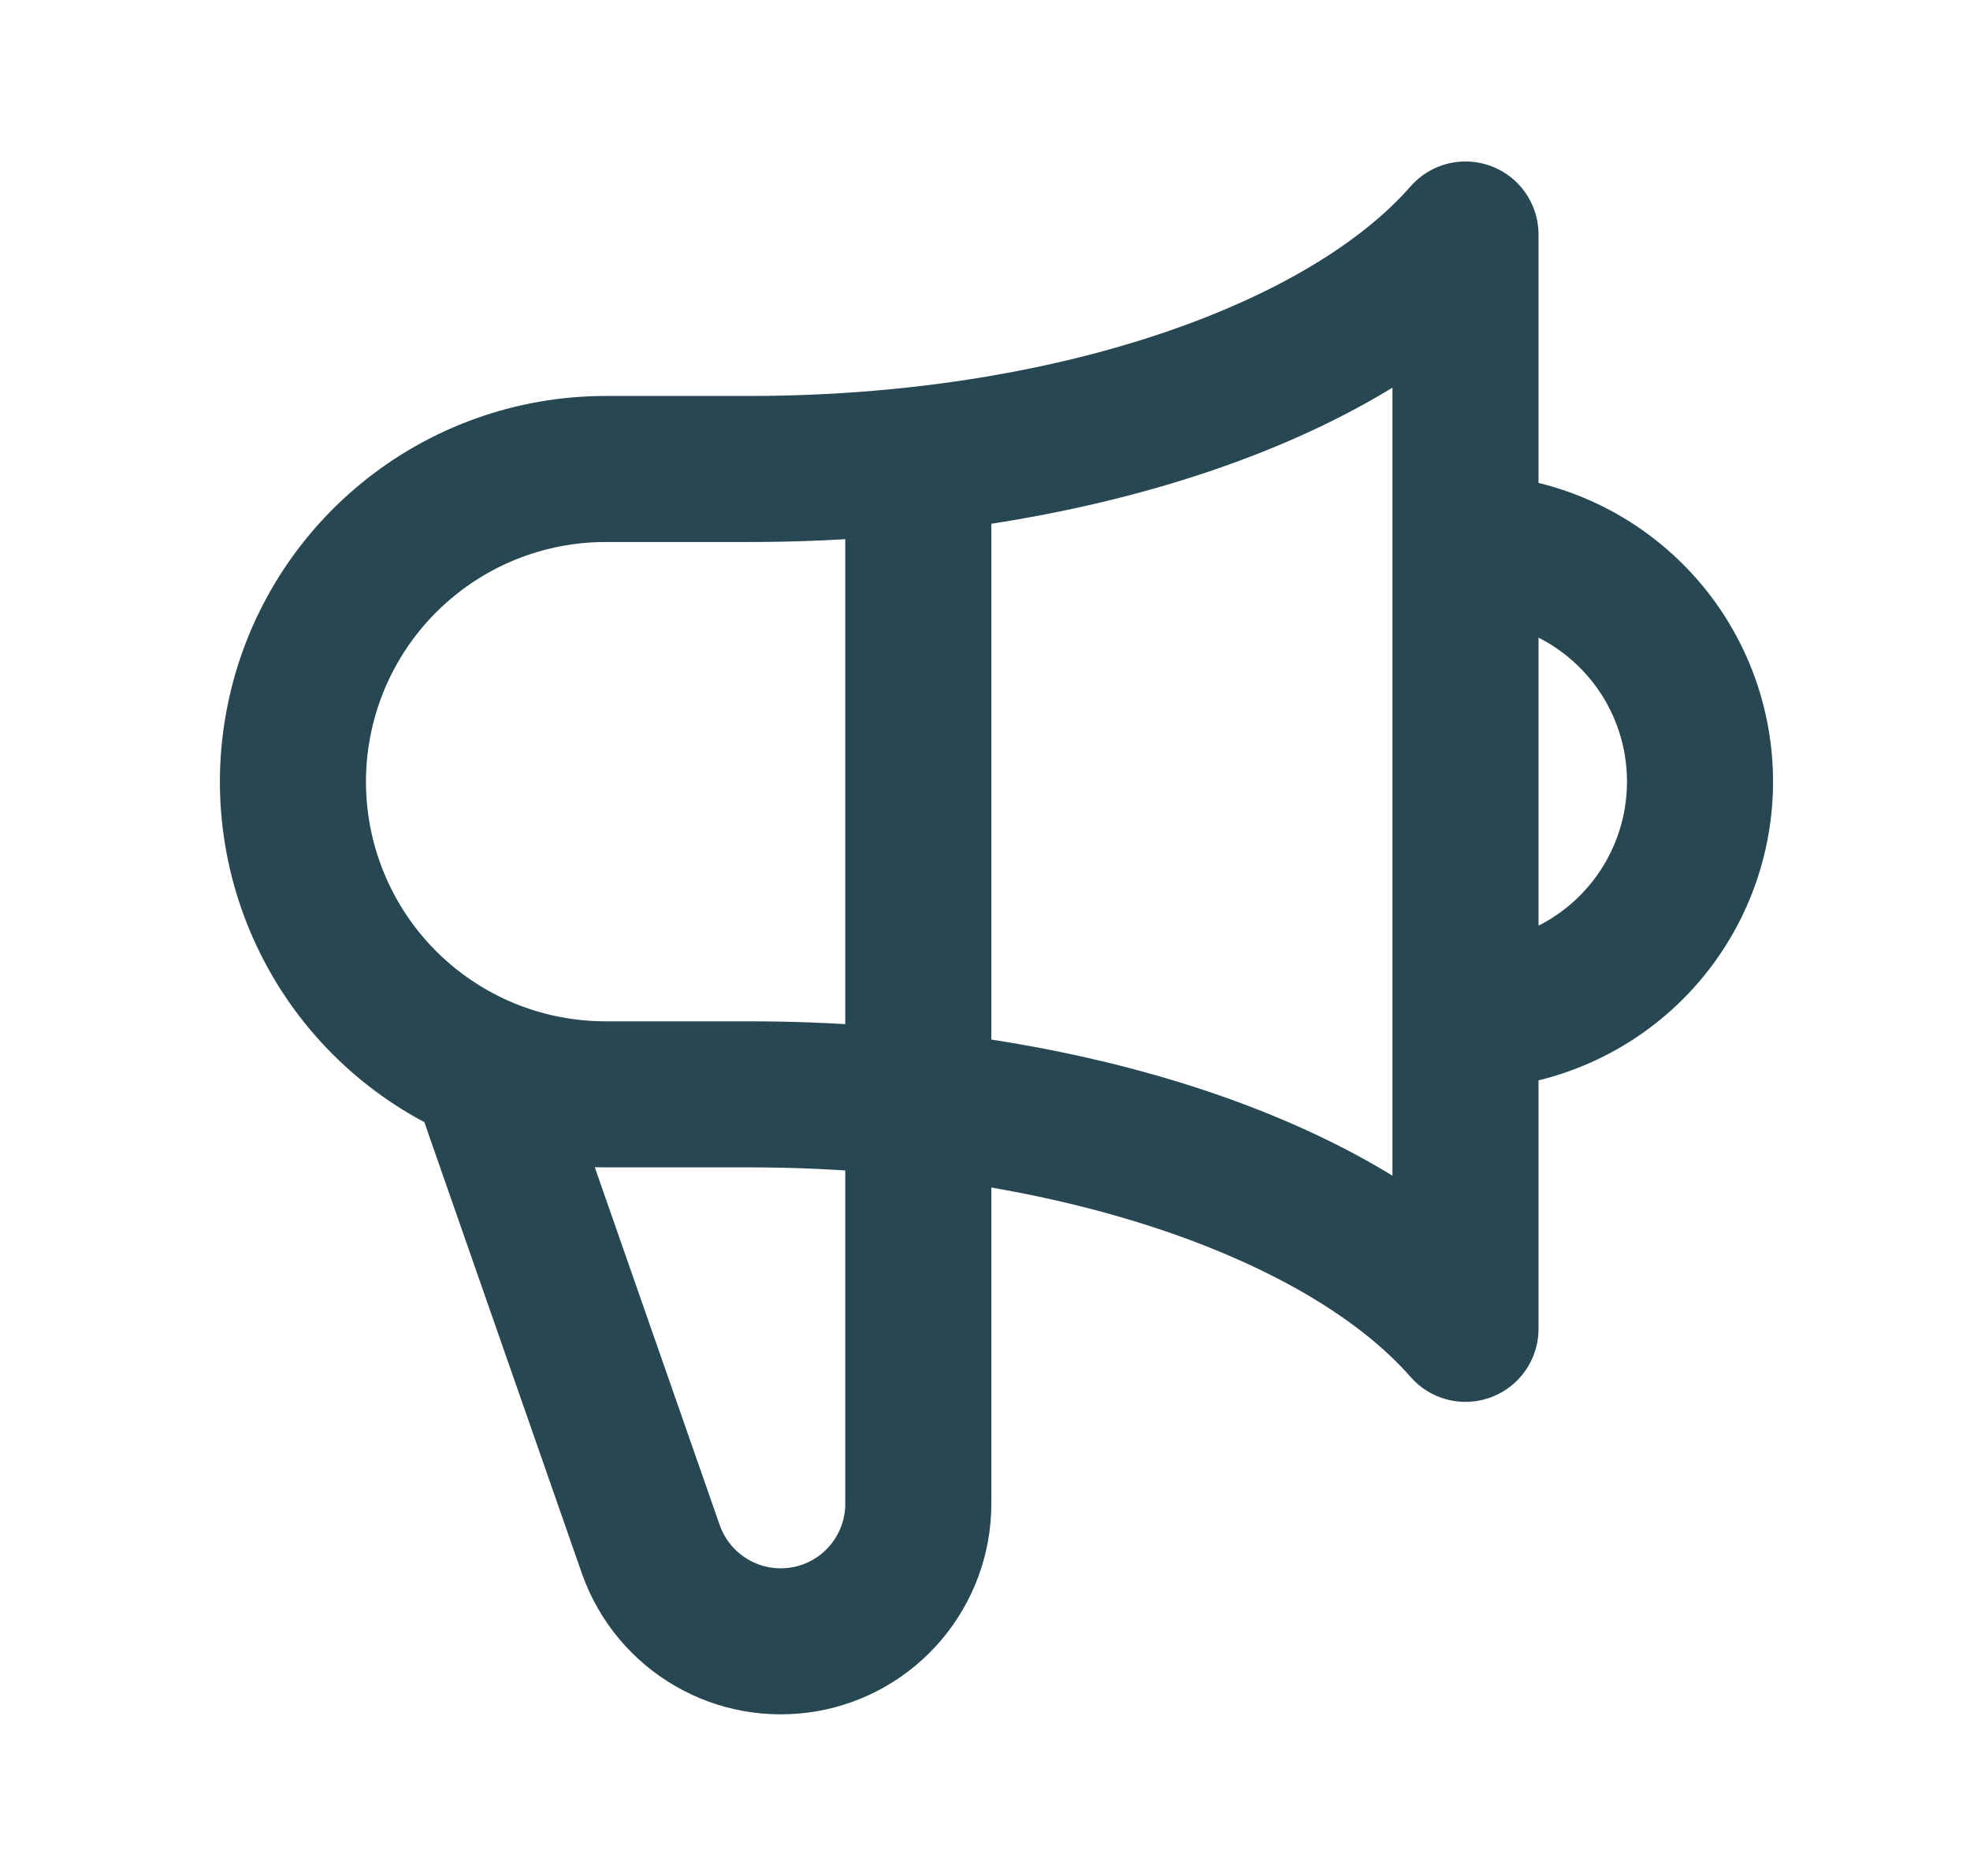 <svg width="21" height="20" viewBox="0 0 21 20" fill="none" xmlns="http://www.w3.org/2000/svg">
<path d="M9.789 4.902V16.033C9.789 16.379 9.666 16.713 9.444 16.977C9.221 17.241 8.913 17.419 8.573 17.477C8.232 17.536 7.882 17.473 7.584 17.299C7.285 17.125 7.058 16.852 6.941 16.527L5.152 11.402M5.152 11.402C4.445 11.101 3.863 10.566 3.506 9.886C3.148 9.205 3.036 8.422 3.19 7.669C3.343 6.916 3.752 6.239 4.347 5.753C4.942 5.266 5.687 5 6.456 5H7.982C11.399 5 14.336 3.972 15.622 2.5V14.167C14.336 12.695 11.4 11.667 7.982 11.667H6.456C6.008 11.667 5.564 11.577 5.152 11.402ZM15.622 10.833C16.285 10.833 16.921 10.57 17.39 10.101C17.859 9.632 18.122 8.996 18.122 8.333C18.122 7.67 17.859 7.034 17.39 6.566C16.921 6.097 16.285 5.833 15.622 5.833V10.833Z" stroke="#274752" stroke-width="1.557" stroke-linecap="round" stroke-linejoin="round"/>
</svg>
